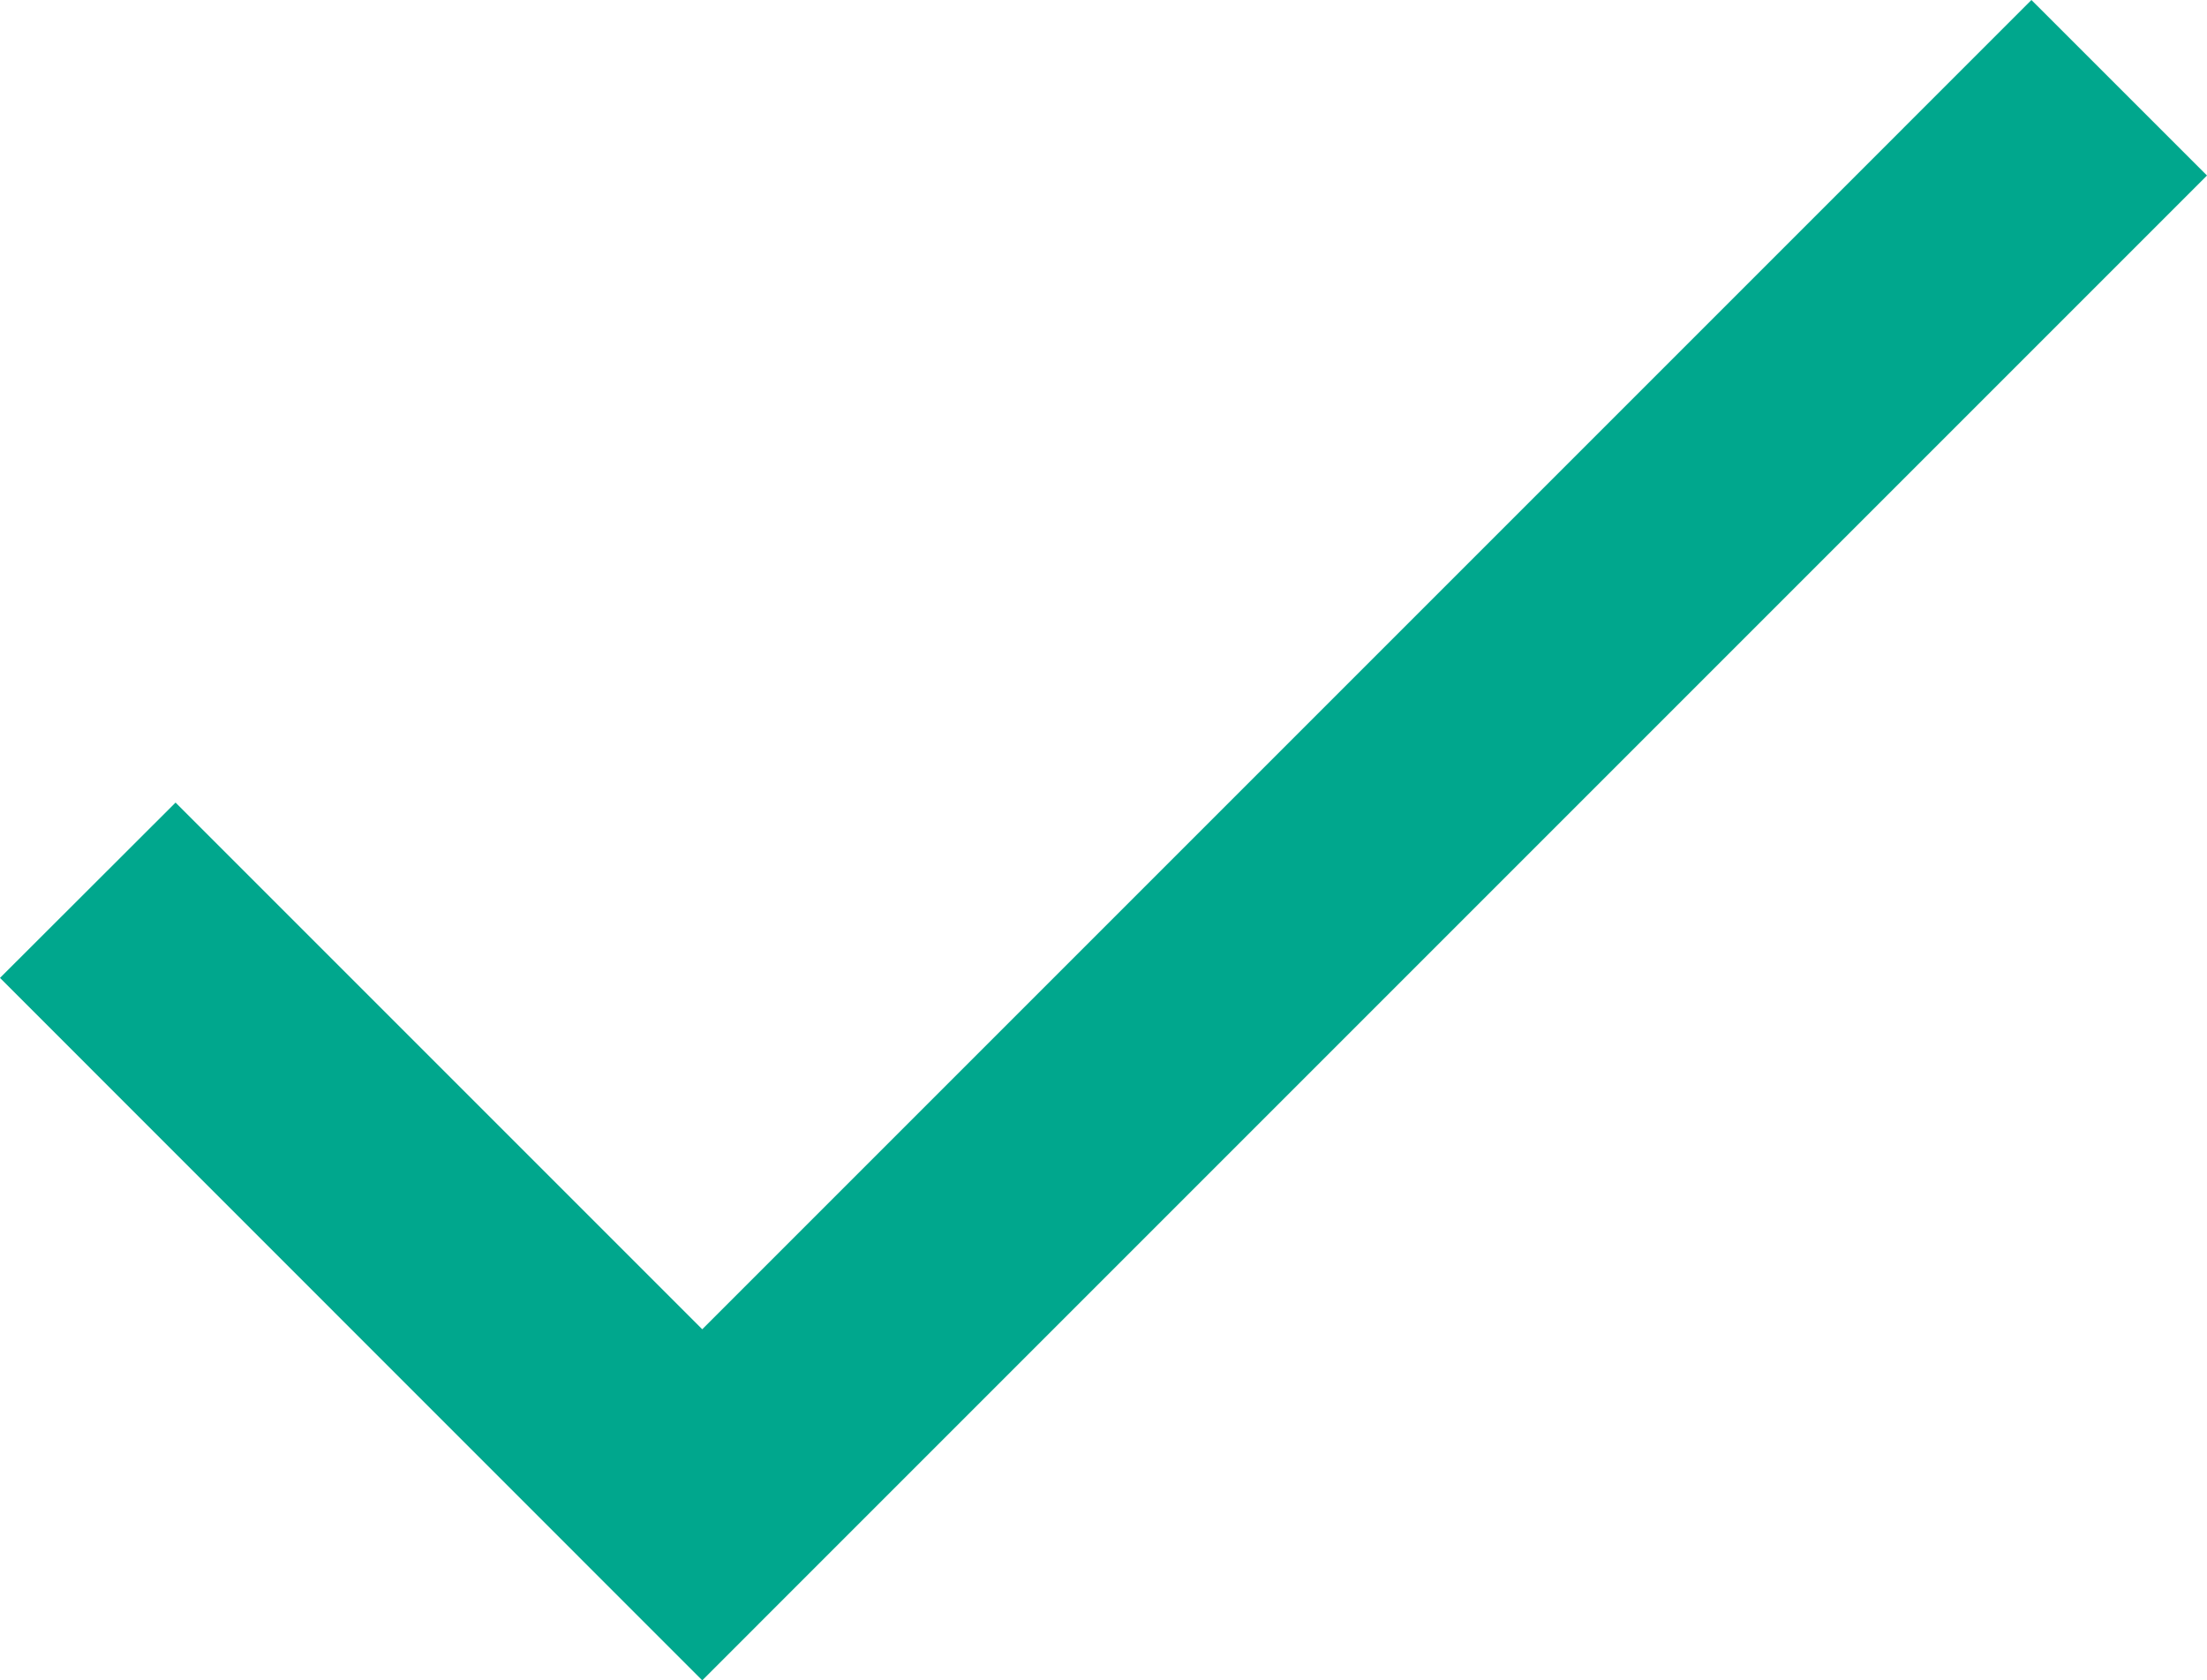 <svg xmlns="http://www.w3.org/2000/svg" width="38.706" height="29.47" viewBox="0 0 38.706 29.47">
  <g id="check" transform="translate(0)">
    <path id="Tracé_12" data-name="Tracé 12" d="M12.316,76.862,3.079,67.625,0,70.7,12.316,83.019l26.39-26.391L35.627,53.55Z" transform="translate(0 -53.55)" fill="#00a78d"/>
  </g>
</svg>
